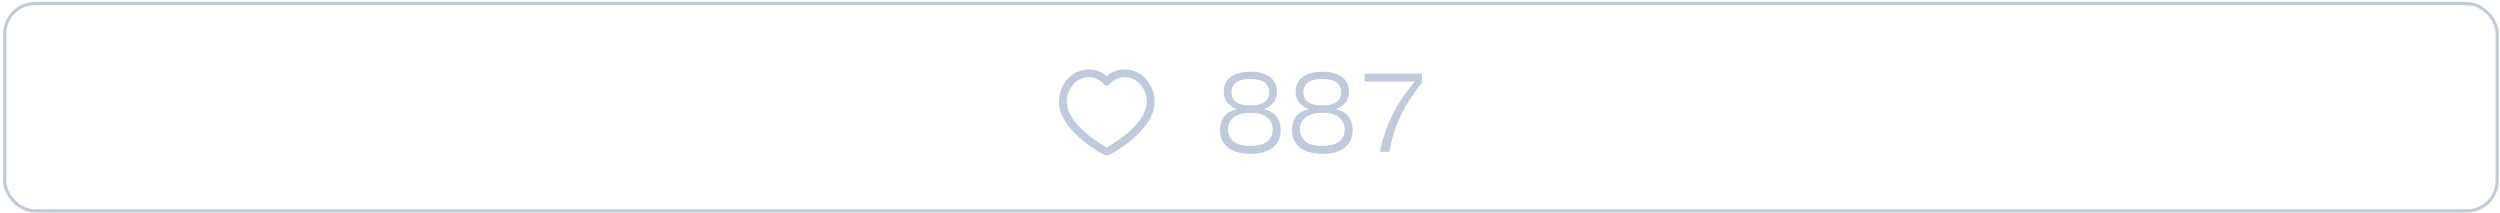 <?xml version="1.0" encoding="UTF-8"?> <svg xmlns="http://www.w3.org/2000/svg" width="787" height="67" viewBox="0 0 787 67" fill="none"> <rect x="1.48" y="1.137" width="784.631" height="65.242" rx="9.5" stroke="#C0CADA"></rect> <path d="M389.405 34.374C386.627 33.367 385.204 31.457 385.204 28.784C385.204 24.964 388.294 22.568 393.607 22.568C398.919 22.568 402.01 24.964 402.01 28.784C402.01 31.457 400.586 33.367 397.808 34.374C401.385 35.173 403.156 37.326 403.156 41.006C403.156 45.59 399.787 48.437 393.607 48.437C387.426 48.437 384.058 45.59 384.058 41.006C384.058 37.326 385.829 35.173 389.405 34.374ZM387.669 29.096C387.669 31.77 389.683 33.194 393.607 33.194C397.53 33.194 399.544 31.77 399.544 29.096C399.544 26.318 397.565 24.86 393.607 24.86C389.648 24.86 387.669 26.318 387.669 29.096ZM386.558 40.728C386.558 44.062 389.023 45.937 393.607 45.937C398.19 45.937 400.655 44.062 400.655 40.728C400.655 37.499 398.017 35.485 393.607 35.485C389.197 35.485 386.558 37.534 386.558 40.728ZM412.057 34.374C409.279 33.367 407.855 31.457 407.855 28.784C407.855 24.964 410.945 22.568 416.258 22.568C421.571 22.568 424.661 24.964 424.661 28.784C424.661 31.457 423.238 33.367 420.46 34.374C424.036 35.173 425.807 37.326 425.807 41.006C425.807 45.59 422.439 48.437 416.258 48.437C410.077 48.437 406.709 45.59 406.709 41.006C406.709 37.326 408.48 35.173 412.057 34.374ZM410.32 29.096C410.32 31.77 412.334 33.194 416.258 33.194C420.182 33.194 422.196 31.77 422.196 29.096C422.196 26.318 420.217 24.86 416.258 24.86C412.3 24.86 410.32 26.318 410.32 29.096ZM409.209 40.728C409.209 44.062 411.675 45.937 416.258 45.937C420.842 45.937 423.307 44.062 423.307 40.728C423.307 37.499 420.668 35.485 416.258 35.485C411.848 35.485 409.209 37.534 409.209 40.728ZM434.43 47.777C436.028 39.548 439.639 32.325 445.438 25.659H429.569V23.193H447.625V26.075C441.896 33.159 438.528 40.242 437.451 47.777H434.43Z" fill="#C0CADA"></path> <path d="M354.107 23.068C358.982 23.068 362.257 27.663 362.257 31.95C362.257 40.631 348.663 47.739 348.417 47.739C348.171 47.739 334.578 40.631 334.578 31.95C334.578 27.663 337.853 23.068 342.728 23.068C345.526 23.068 347.356 24.471 348.417 25.705C349.478 24.471 351.308 23.068 354.107 23.068Z" stroke="#C0CADA" stroke-width="2.467" stroke-linecap="round" stroke-linejoin="round"></path> </svg> 